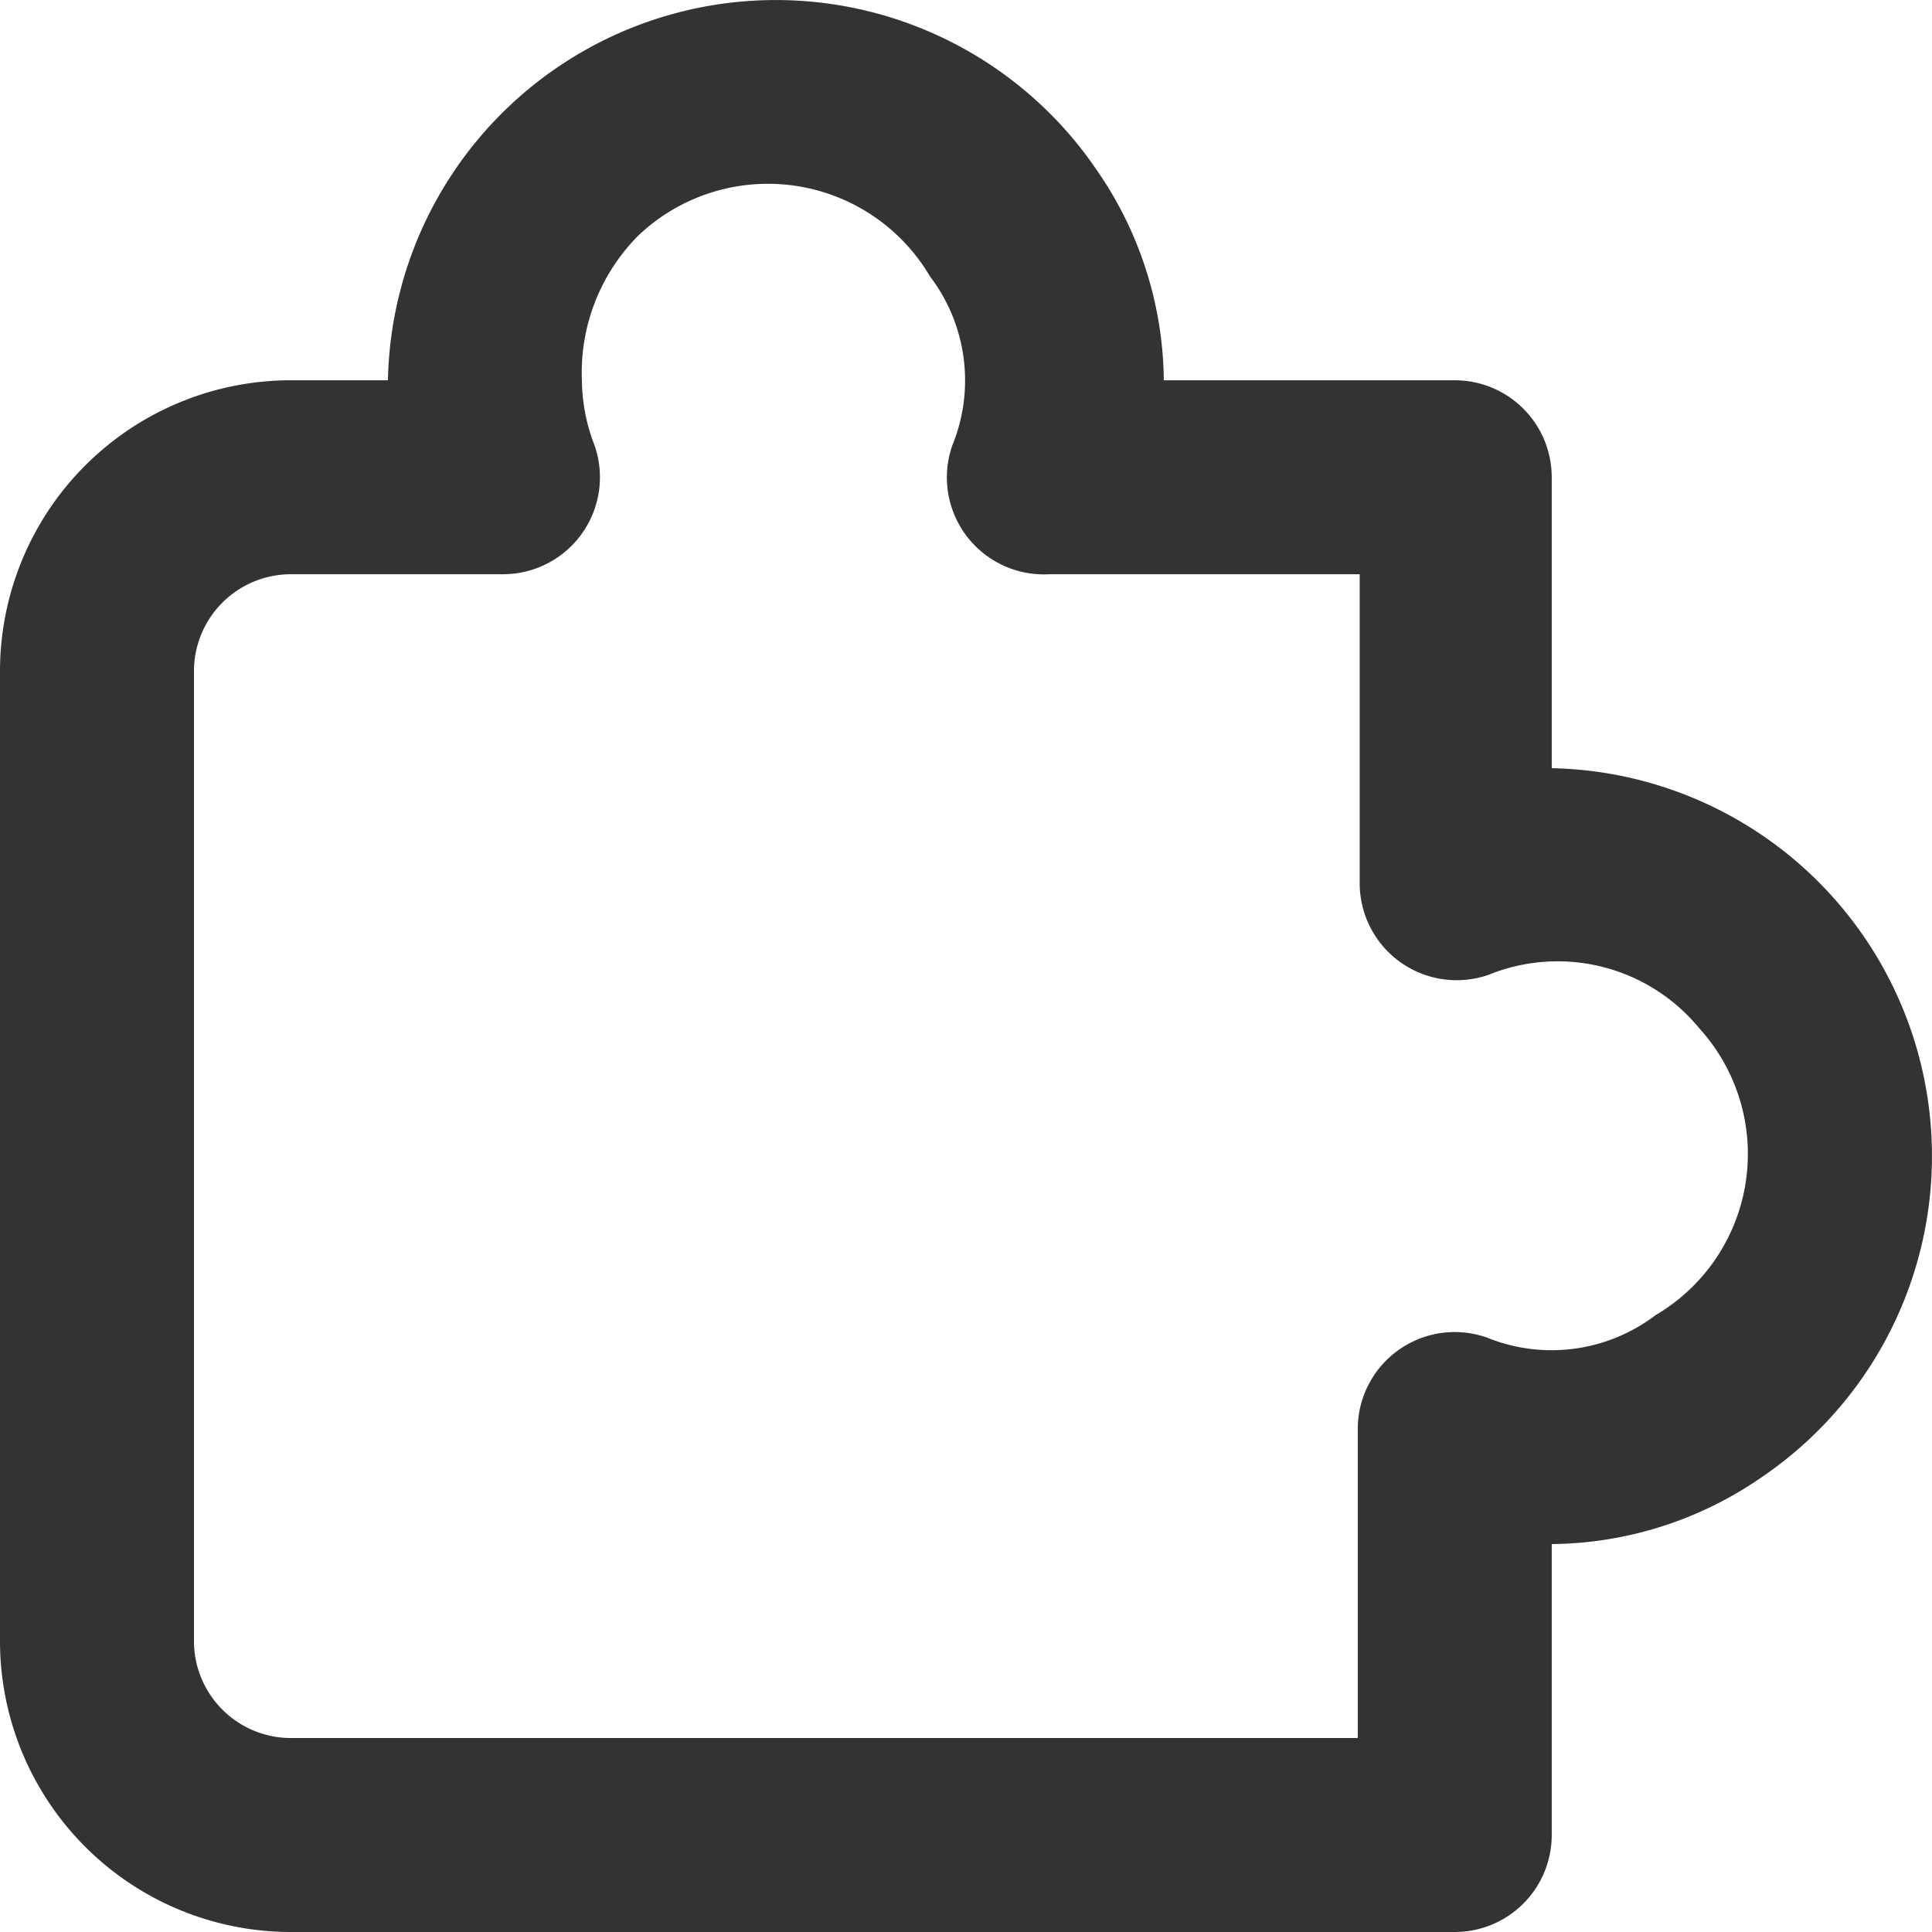 <svg xmlns="http://www.w3.org/2000/svg" width="19.921" height="19.921" viewBox="0 0 19.921 19.921">
  <path id="services-carte" d="M17,22H5a3,3,0,0,1-3-3V9A3,3,0,0,1,5,6H6a4,4,0,0,1,7.3-2.18A3.86,3.86,0,0,1,14,6h3a1,1,0,0,1,1,1v3a4,4,0,0,1,2.18,7.3A3.86,3.86,0,0,1,18,18h0v3A1,1,0,0,1,17,22ZM5,8A1,1,0,0,0,4,9V19a1,1,0,0,0,1,1H16V16.82a1,1,0,0,1,1.33-.95,1.77,1.77,0,0,0,1.74-.23,1.927,1.927,0,0,0,.45-2.96,1.89,1.89,0,0,0-2.17-.55,1,1,0,0,1-1.33-.95V8h-3.2a1,1,0,0,1-1-1.33,1.77,1.77,0,0,0-.23-1.74,1.94,1.94,0,0,0-3-.43A2,2,0,0,0,8,6a1.89,1.89,0,0,0,.13.67A1,1,0,0,1,7.18,8Z" transform="translate(-2 -2.079)" fill="#333"/>
</svg>
